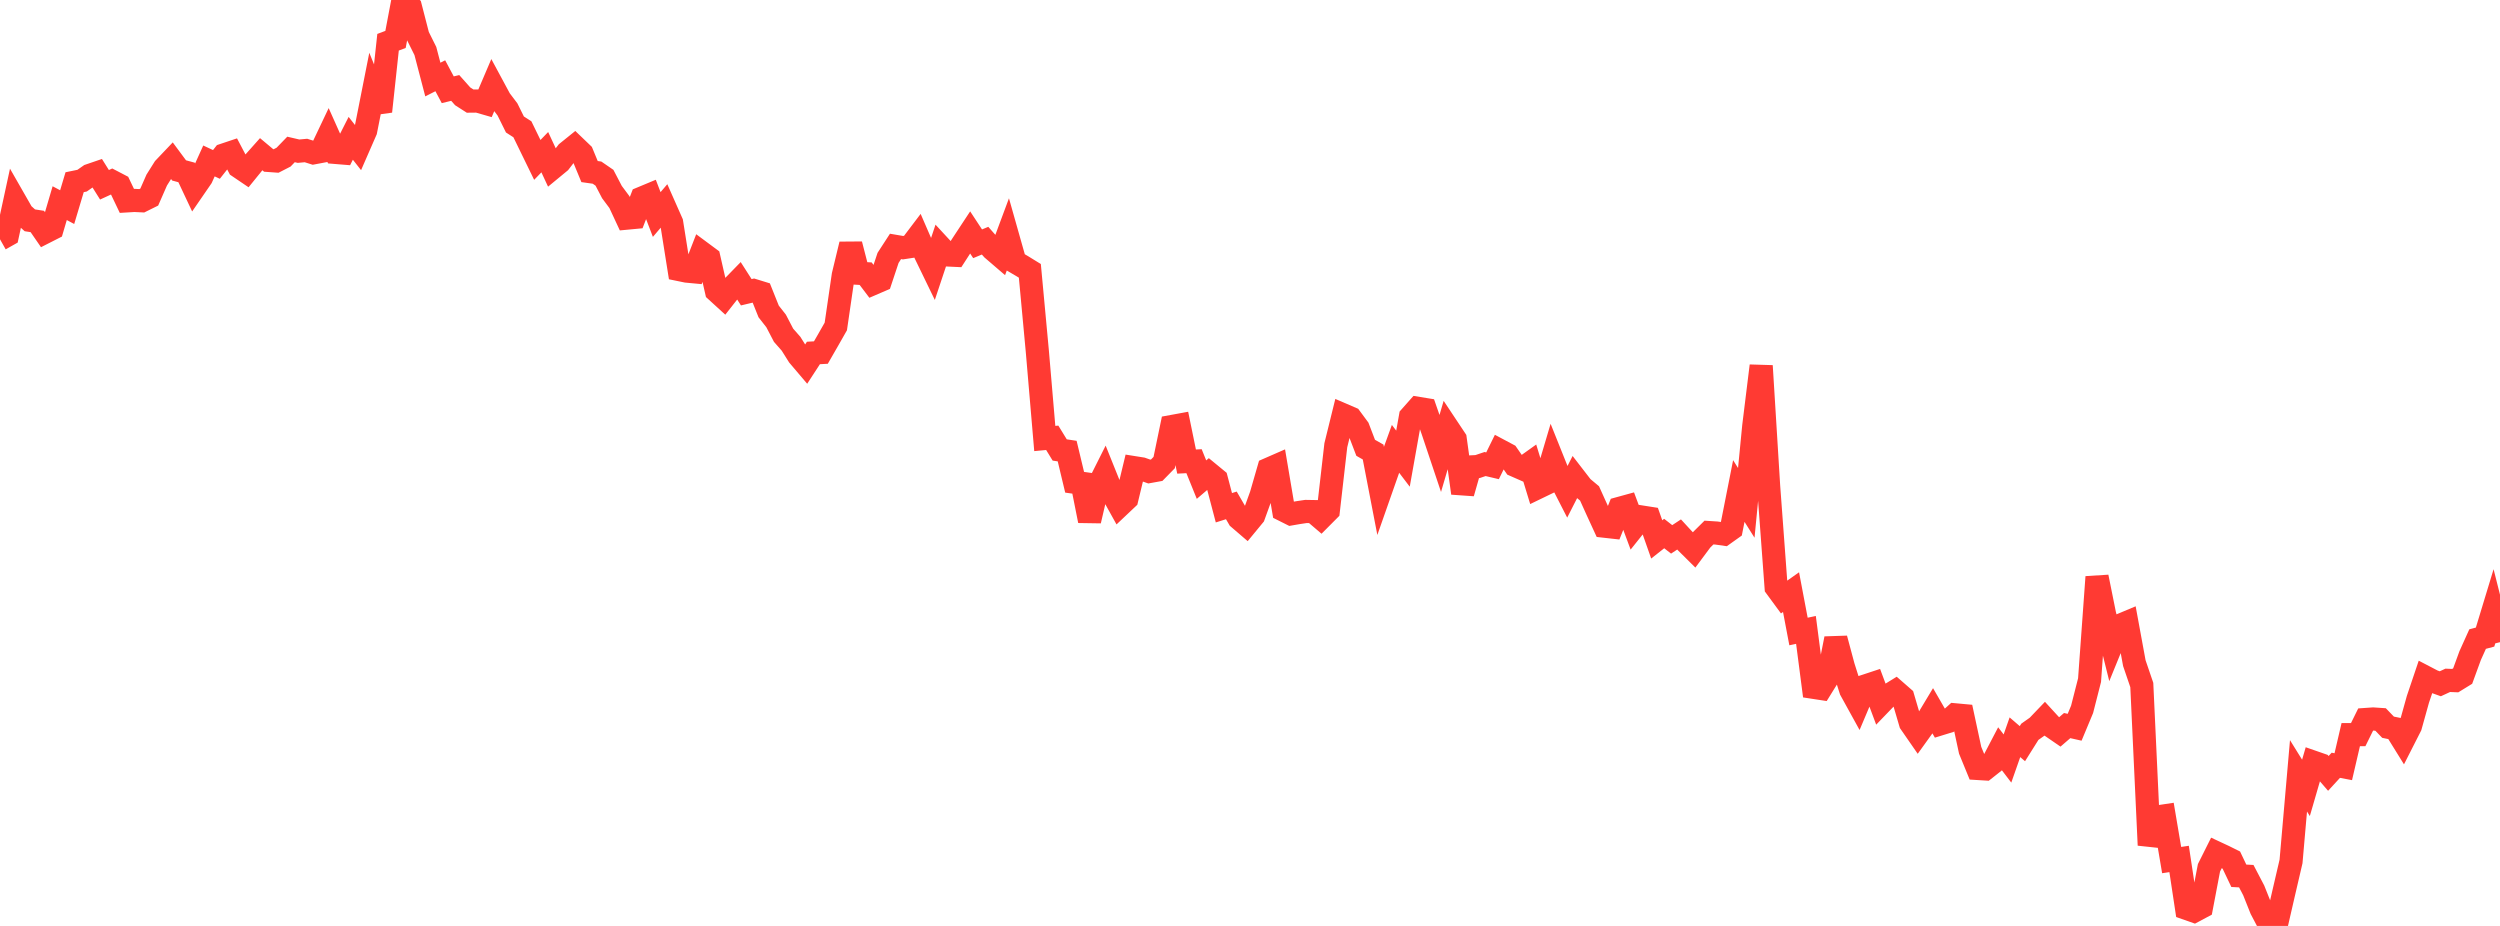 <?xml version="1.0" standalone="no"?>
<!DOCTYPE svg PUBLIC "-//W3C//DTD SVG 1.1//EN" "http://www.w3.org/Graphics/SVG/1.1/DTD/svg11.dtd">

<svg width="135" height="50" viewBox="0 0 135 50" preserveAspectRatio="none" 
  xmlns="http://www.w3.org/2000/svg"
  xmlns:xlink="http://www.w3.org/1999/xlink">


<polyline points="0.0, 12.92 0.403, 12.693 0.806, 10.831 1.209, 11.535 1.612, 11.897 2.015, 11.96 2.418, 12.544 2.821, 12.339 3.224, 10.97 3.627, 11.185 4.03, 9.839 4.433, 9.756 4.836, 9.474 5.239, 9.336 5.642, 9.978 6.045, 9.793 6.448, 10.003 6.851, 10.847 7.254, 10.823 7.657, 10.842 8.06, 10.642 8.463, 9.724 8.866, 9.083 9.269, 8.659 9.672, 9.203 10.075, 9.312 10.478, 10.168 10.881, 9.582 11.284, 8.691 11.687, 8.879 12.09, 8.368 12.493, 8.233 12.896, 9.001 13.299, 9.274 13.701, 8.779 14.104, 8.327 14.507, 8.664 14.91, 8.693 15.313, 8.486 15.716, 8.07 16.119, 8.164 16.522, 8.127 16.925, 8.254 17.328, 8.178 17.731, 7.33 18.134, 8.232 18.537, 8.265 18.94, 7.469 19.343, 7.981 19.746, 7.058 20.149, 5.022 20.552, 6.016 20.955, 2.281 21.358, 2.129 21.761, 0.0 22.164, 0.383 22.567, 1.945 22.97, 2.755 23.373, 4.296 23.776, 4.091 24.179, 4.847 24.582, 4.749 24.985, 5.202 25.388, 5.46 25.791, 5.456 26.194, 5.572 26.597, 4.628 27.0, 5.376 27.403, 5.909 27.806, 6.722 28.209, 6.981 28.612, 7.809 29.015, 8.635 29.418, 8.218 29.821, 9.084 30.224, 8.752 30.627, 8.229 31.03, 7.904 31.433, 8.291 31.836, 9.265 32.239, 9.322 32.642, 9.599 33.045, 10.372 33.448, 10.913 33.851, 11.779 34.254, 11.741 34.657, 10.699 35.06, 10.531 35.463, 11.584 35.866, 11.11 36.269, 12.021 36.672, 14.556 37.075, 14.639 37.478, 14.677 37.881, 13.639 38.284, 13.938 38.687, 15.71 39.09, 16.078 39.493, 15.566 39.896, 15.152 40.299, 15.782 40.701, 15.686 41.104, 15.81 41.507, 16.817 41.91, 17.331 42.313, 18.104 42.716, 18.562 43.119, 19.204 43.522, 19.679 43.925, 19.06 44.328, 19.038 44.731, 18.337 45.134, 17.628 45.537, 14.863 45.94, 13.194 46.343, 14.756 46.746, 14.779 47.149, 15.312 47.552, 15.138 47.955, 13.927 48.358, 13.306 48.761, 13.375 49.164, 13.313 49.567, 12.781 49.97, 13.711 50.373, 14.542 50.776, 13.332 51.179, 13.768 51.582, 13.787 51.985, 13.163 52.388, 12.551 52.791, 13.164 53.194, 12.997 53.597, 13.454 54.0, 13.8 54.403, 12.717 54.806, 14.141 55.209, 14.378 55.612, 14.626 56.015, 18.959 56.418, 23.679 56.821, 23.641 57.224, 24.298 57.627, 24.359 58.03, 26.042 58.433, 26.099 58.836, 28.121 59.239, 26.385 59.642, 25.582 60.045, 26.585 60.448, 27.312 60.851, 26.931 61.254, 25.256 61.657, 25.32 62.06, 25.463 62.463, 25.39 62.866, 24.979 63.269, 23.034 63.672, 22.96 64.075, 24.925 64.478, 24.904 64.881, 25.9 65.284, 25.556 65.687, 25.887 66.09, 27.418 66.493, 27.291 66.896, 27.986 67.299, 28.332 67.701, 27.844 68.104, 26.732 68.507, 25.335 68.91, 25.159 69.313, 27.547 69.716, 27.749 70.119, 27.679 70.522, 27.619 70.925, 27.626 71.328, 27.97 71.731, 27.565 72.134, 24.043 72.537, 22.408 72.94, 22.582 73.343, 23.127 73.746, 24.181 74.149, 24.41 74.552, 26.5 74.955, 25.352 75.358, 24.238 75.761, 24.768 76.164, 22.505 76.567, 22.05 76.97, 22.116 77.373, 23.276 77.776, 24.48 78.179, 23.108 78.582, 23.714 78.985, 26.627 79.388, 25.215 79.791, 25.194 80.194, 25.058 80.597, 25.153 81.0, 24.334 81.403, 24.549 81.806, 25.129 82.209, 25.306 82.612, 25.018 83.015, 26.339 83.418, 26.144 83.821, 24.785 84.224, 25.79 84.627, 26.577 85.03, 25.786 85.433, 26.308 85.836, 26.645 86.239, 27.538 86.642, 28.414 87.045, 28.459 87.448, 27.454 87.851, 27.343 88.254, 28.425 88.657, 27.92 89.06, 27.983 89.463, 29.129 89.866, 28.811 90.269, 29.126 90.672, 28.861 91.075, 29.299 91.478, 29.699 91.881, 29.157 92.284, 28.758 92.687, 28.784 93.09, 28.841 93.493, 28.554 93.896, 26.514 94.299, 27.155 94.701, 23.025 95.104, 19.756 95.507, 26.272 95.91, 31.711 96.313, 32.26 96.716, 31.975 97.119, 34.101 97.522, 34.015 97.925, 37.114 98.328, 37.176 98.731, 36.526 99.134, 34.485 99.537, 35.987 99.94, 37.26 100.343, 37.991 100.746, 37.037 101.149, 36.904 101.552, 37.984 101.955, 37.566 102.358, 37.317 102.761, 37.669 103.164, 39.039 103.567, 39.621 103.97, 39.061 104.373, 38.391 104.776, 39.089 105.179, 38.965 105.582, 38.601 105.985, 38.638 106.388, 40.515 106.791, 41.497 107.194, 41.522 107.597, 41.204 108.0, 40.432 108.403, 40.96 108.806, 39.811 109.209, 40.158 109.612, 39.517 110.015, 39.233 110.418, 38.812 110.821, 39.252 111.224, 39.529 111.627, 39.181 112.03, 39.272 112.433, 38.305 112.836, 36.727 113.239, 31.156 113.642, 33.155 114.045, 34.774 114.448, 33.786 114.851, 33.617 115.254, 35.809 115.657, 36.99 116.06, 45.638 116.463, 44.12 116.866, 44.059 117.269, 46.444 117.672, 46.383 118.075, 49.054 118.478, 49.196 118.881, 48.981 119.284, 46.862 119.687, 46.057 120.09, 46.245 120.493, 46.445 120.896, 47.292 121.299, 47.313 121.701, 48.082 122.104, 49.092 122.507, 49.859 122.91, 50.0 123.313, 48.249 123.716, 46.517 124.119, 41.895 124.522, 42.545 124.925, 41.158 125.328, 41.298 125.731, 41.764 126.134, 41.325 126.537, 41.402 126.94, 39.67 127.343, 39.67 127.746, 38.853 128.149, 38.825 128.552, 38.852 128.955, 39.27 129.358, 39.352 129.761, 40.002 130.164, 39.209 130.567, 37.764 130.97, 36.569 131.373, 36.779 131.776, 36.924 132.179, 36.738 132.582, 36.754 132.985, 36.506 133.388, 35.403 133.791, 34.51 134.194, 34.402 134.597, 33.075 135.0, 34.678" fill="none" stroke="#ff3a33" stroke-width="1.25"/>

</svg>